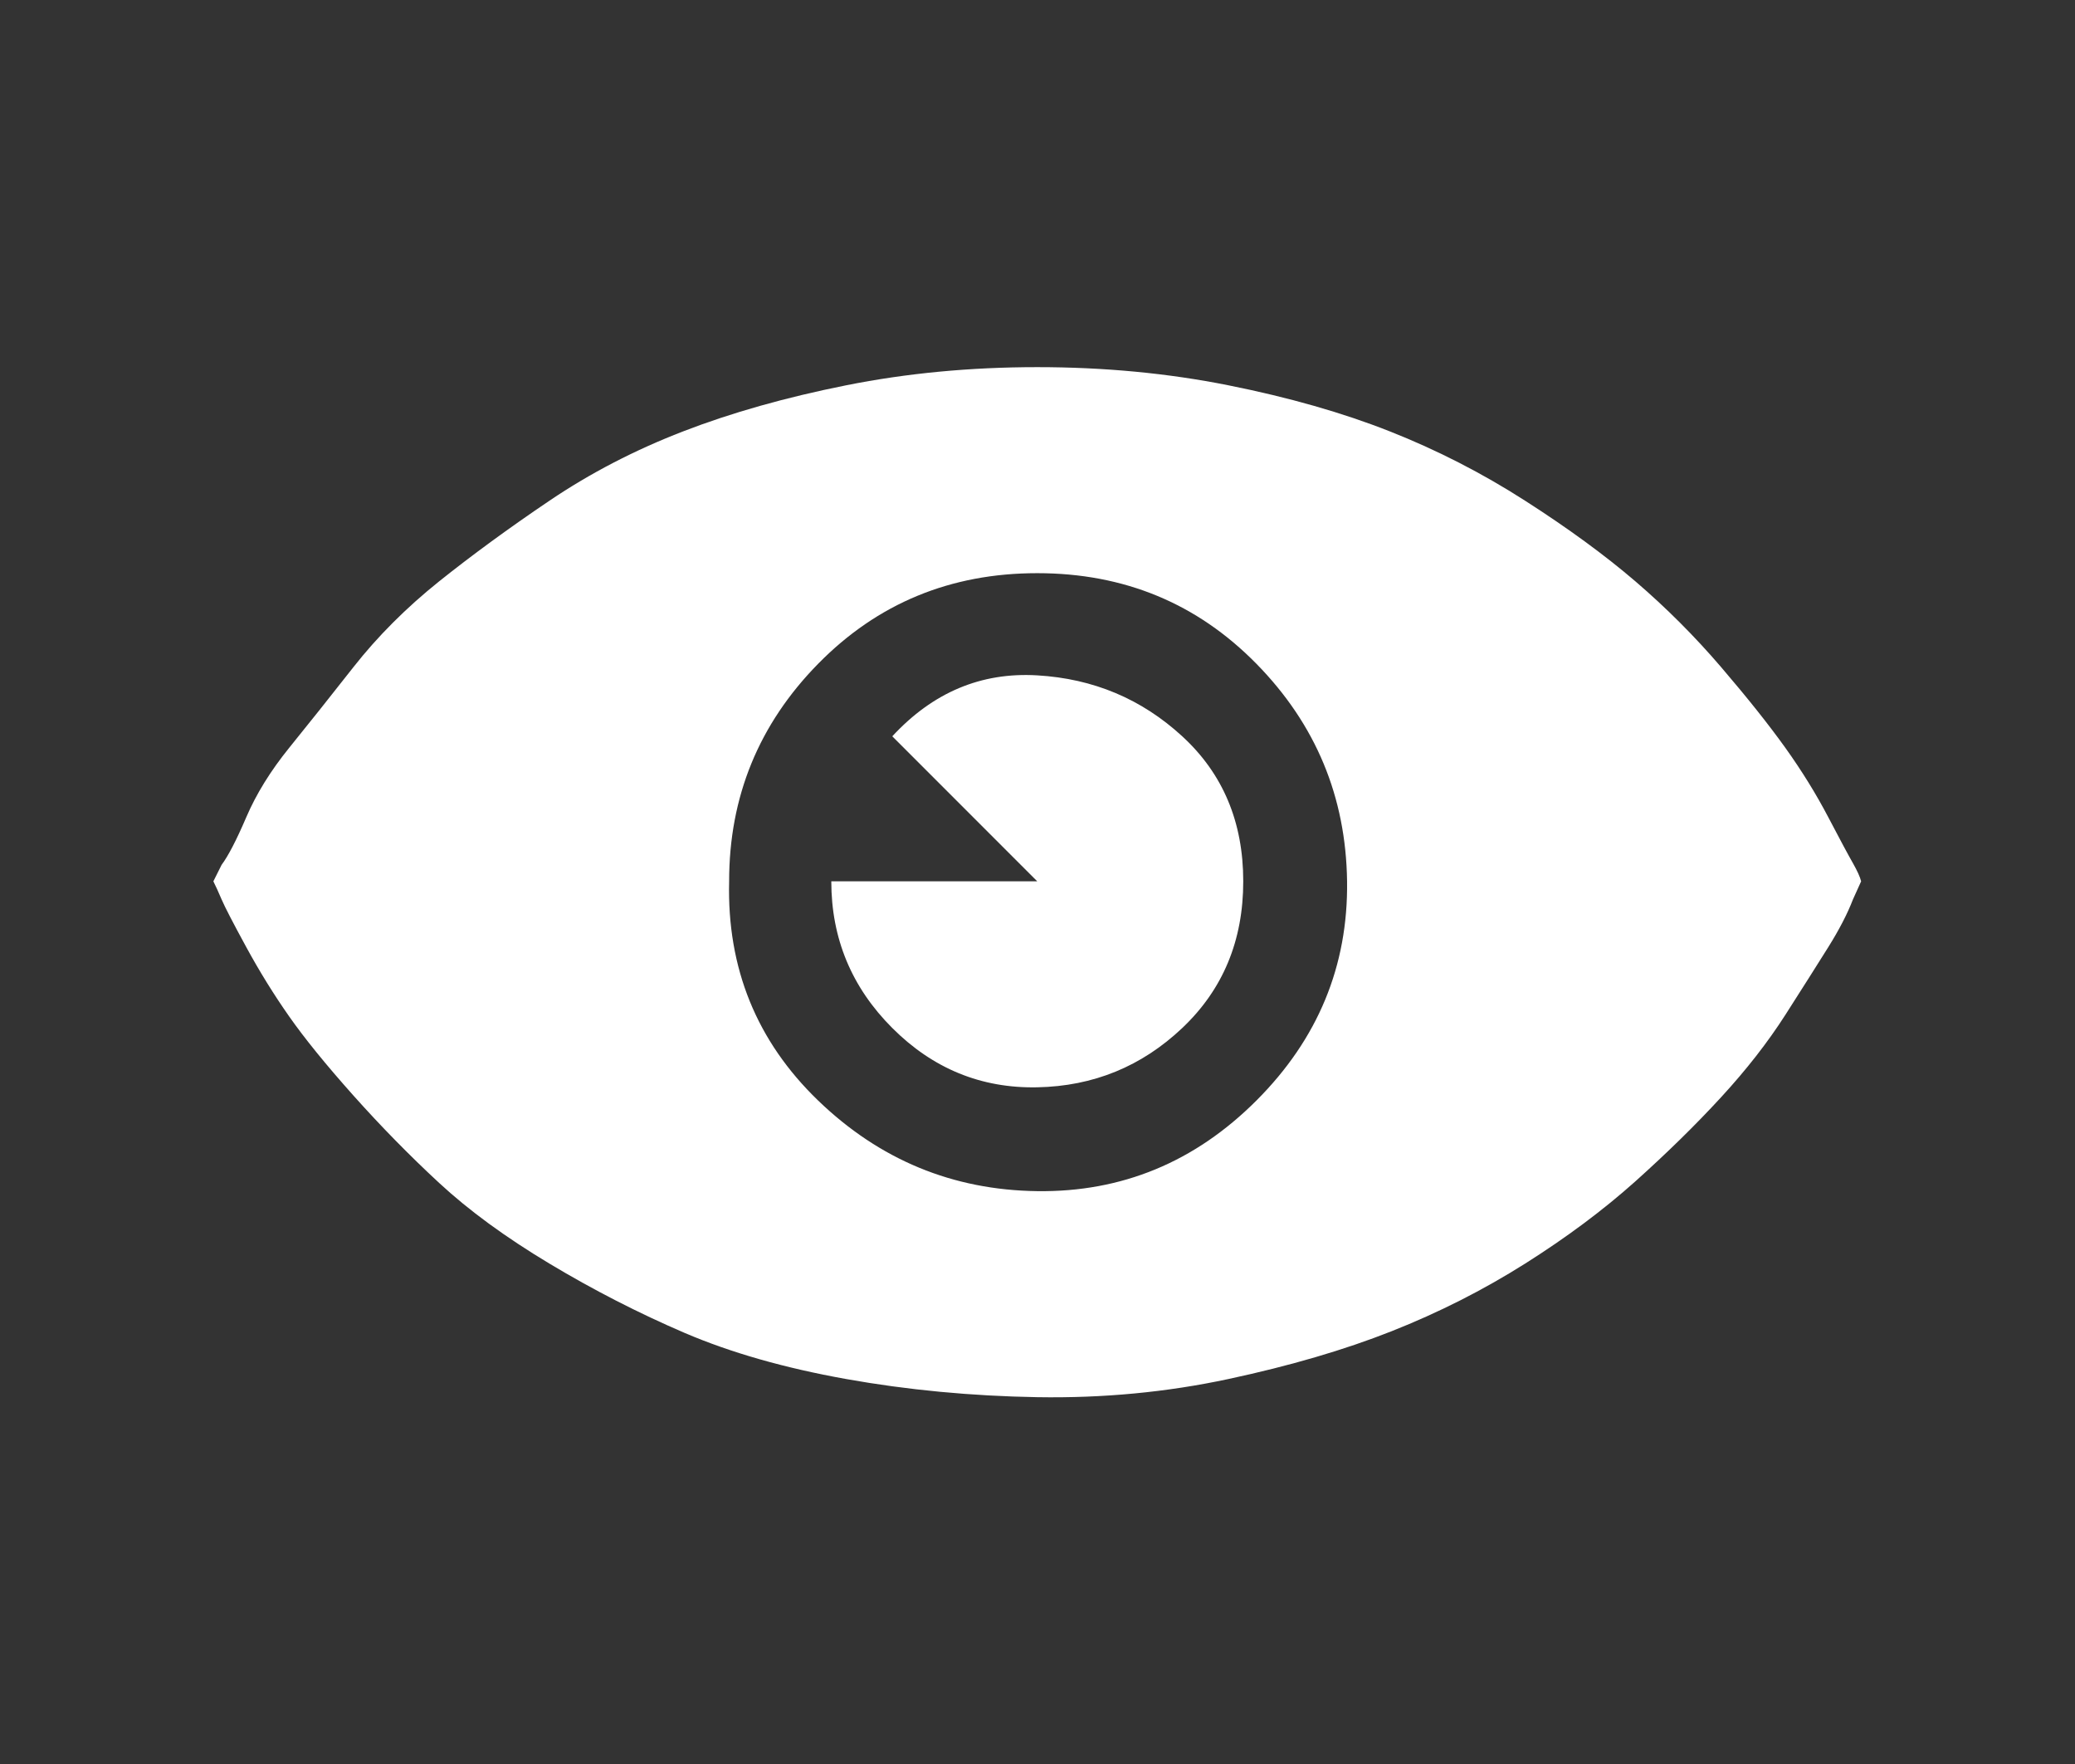 <svg xmlns:inkscape="http://www.inkscape.org/namespaces/inkscape" xmlns:sodipodi="http://sodipodi.sourceforge.net/DTD/sodipodi-0.dtd" xmlns="http://www.w3.org/2000/svg" xmlns:svg="http://www.w3.org/2000/svg" id="svg2" width="53.333" height="45.333" viewBox="0 0 53.333 45.333" sodipodi:docname="vizyon.ai"><rect x="0" y="0" width="53.333" height="45.333" fill="#333333" stroke="none"/><defs id="defs6"><clipPath clipPathUnits="userSpaceOnUse" id="clipPath16"><path d="M 0,34 H 40 V 0 H 0 Z" id="path14"></path></clipPath></defs><g id="g8" inkscape:groupmode="layer" inkscape:label="vizyon" transform="matrix(1.333,0,0,-1.333,0,45.333)"><g id="g10"><g id="g12" clip-path="url(#clipPath16)"><g id="g18" transform="translate(16.029,17.017)"><path d="M 0,0 C 0,-1.101 0.392,-2.044 1.176,-2.828 1.959,-3.611 2.891,-3.993 3.971,-3.971 5.052,-3.95 5.984,-3.569 6.767,-2.828 7.551,-2.086 7.943,-1.144 7.943,0 7.943,1.144 7.551,2.076 6.767,2.796 5.984,3.516 5.052,3.908 3.971,3.971 2.891,4.035 1.959,3.643 1.176,2.796 L 3.971,0 Z m -1.97,0 c 0,1.631 0.572,3.029 1.716,4.194 1.144,1.165 2.552,1.747 4.225,1.747 1.674,0 3.082,-0.582 4.226,-1.747 C 9.341,3.029 9.923,1.631 9.945,0 9.966,-1.631 9.383,-3.04 8.197,-4.226 7.011,-5.412 5.602,-5.994 3.971,-5.973 2.341,-5.952 0.932,-5.369 -0.254,-4.226 -1.44,-3.082 -2.012,-1.673 -1.97,0 m -9.945,0 c 0.043,-0.085 0.096,-0.201 0.159,-0.349 0.064,-0.149 0.223,-0.456 0.477,-0.922 0.254,-0.466 0.529,-0.911 0.826,-1.334 0.297,-0.424 0.71,-0.932 1.239,-1.525 0.53,-0.593 1.08,-1.155 1.652,-1.684 0.572,-0.53 1.282,-1.049 2.129,-1.557 0.847,-0.508 1.716,-0.953 2.605,-1.335 0.89,-0.381 1.928,-0.677 3.114,-0.889 1.186,-0.212 2.415,-0.328 3.685,-0.35 1.271,-0.021 2.5,0.096 3.686,0.35 1.186,0.254 2.235,0.561 3.145,0.921 0.911,0.36 1.769,0.795 2.574,1.303 0.805,0.508 1.514,1.038 2.129,1.588 0.614,0.551 1.165,1.091 1.652,1.621 0.487,0.529 0.9,1.059 1.239,1.588 0.339,0.53 0.614,0.964 0.826,1.303 0.212,0.339 0.371,0.646 0.477,0.922 L 19.857,0 C 19.836,0.085 19.783,0.201 19.699,0.35 19.614,0.498 19.455,0.794 19.222,1.239 18.989,1.684 18.714,2.129 18.396,2.574 18.078,3.018 17.665,3.537 17.157,4.13 16.649,4.723 16.098,5.274 15.505,5.783 14.912,6.291 14.202,6.81 13.376,7.339 12.55,7.869 11.682,8.314 10.771,8.674 9.86,9.034 8.822,9.33 7.657,9.563 6.492,9.796 5.264,9.913 3.971,9.913 2.679,9.913 1.451,9.796 0.286,9.563 -0.879,9.33 -1.928,9.034 -2.859,8.674 -3.791,8.314 -4.649,7.869 -5.433,7.339 -6.217,6.81 -6.926,6.291 -7.562,5.783 -8.197,5.274 -8.748,4.723 -9.214,4.13 -9.68,3.537 -10.093,3.018 -10.453,2.574 c -0.36,-0.445 -0.635,-0.89 -0.826,-1.335 -0.191,-0.445 -0.35,-0.752 -0.477,-0.921 z" style="fill:#ffffff;fill-opacity:1;fill-rule:nonzero;stroke:none" id="path20"></path></g></g></g></g></svg>